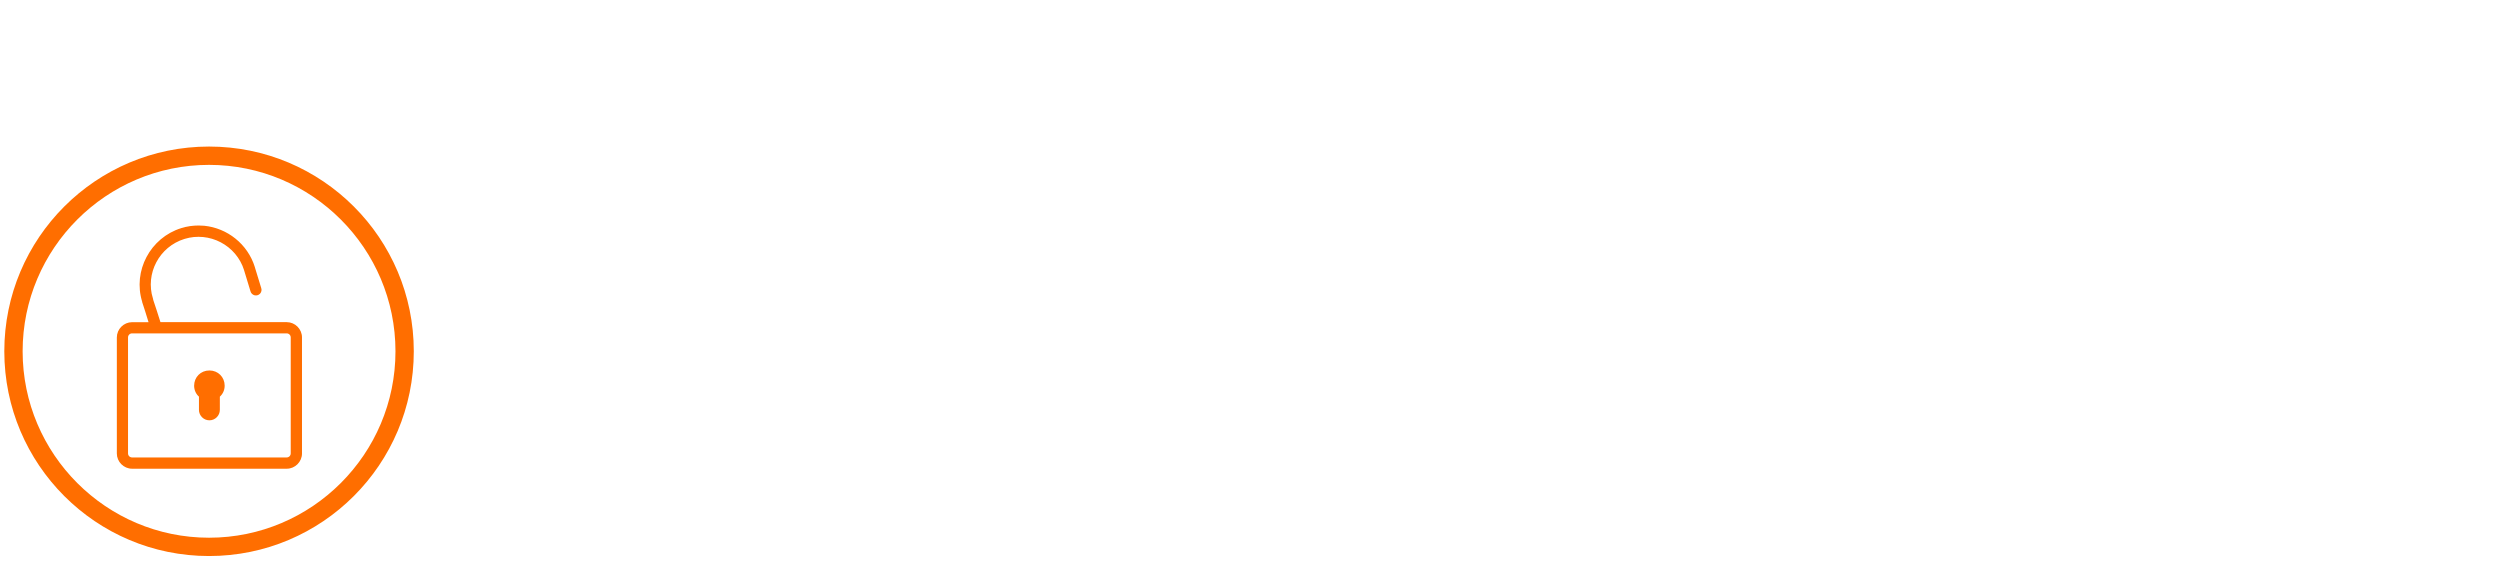 <?xml version="1.0" encoding="utf-8"?>
<!-- Generator: Adobe Illustrator 24.2.1, SVG Export Plug-In . SVG Version: 6.00 Build 0)  -->
<svg version="1.1" id="Ebene_1" xmlns="http://www.w3.org/2000/svg" xmlns:xlink="http://www.w3.org/1999/xlink" x="0px" y="0px"
	 viewBox="0 0 580 131" style="enable-background:new 0 0 580 131;" xml:space="preserve">
<style type="text/css">
	.st0{fill:#FF6E00;}
	.st1{fill:#FF6E00;stroke:#FF6E00;stroke-width:0.364;stroke-miterlimit:10;}
</style>
<g>
	<g>
		<path class="st0" d="M48.5,38.25c23.85,0,43.25,19.4,43.25,43.25s-19.4,43.25-43.25,43.25S5.25,105.35,5.25,81.5
			S24.65,38.25,48.5,38.25 M48.5,34C22.27,34,1,55.27,1,81.5S22.27,129,48.5,129S96,107.73,96,81.5S74.73,34,48.5,34L48.5,34z"/>
	</g>
	<path class="st1" d="M46.09,52.5c-1.32,0-2.66,0.18-3.99,0.6c-7.08,2.2-11.13,9.8-8.93,16.89v0.07c0.29,0.8,1.06,3.32,1.54,4.87
		h-4.06c-1.84,0-3.36,1.52-3.36,3.36v26.91c0,1.84,1.52,3.36,3.36,3.36h35.87c1.84,0,3.36-1.52,3.36-3.36V78.28
		c0-1.84-1.52-3.36-3.36-3.36H37.09c-0.35-1.11-1.39-4.4-1.82-5.61h0.03c-1.83-5.92,1.51-12.21,7.43-14.05
		c5.91-1.83,12.24,1.49,14.08,7.39v0.03c0.25,0.89,1.47,4.83,1.47,4.83c0.1,0.4,0.42,0.72,0.82,0.82c0.41,0.1,0.83-0.03,1.11-0.34
		c0.28-0.32,0.36-0.75,0.21-1.14c0,0-1.27-4.08-1.47-4.8v-0.03c-1.65-5.31-6.33-8.92-11.56-9.46C46.96,52.53,46.53,52.5,46.09,52.5z
		 M30.64,77.16h35.87c0.62,0,1.12,0.5,1.12,1.12v26.91c0,0.62-0.5,1.12-1.12,1.12H30.64c-0.62,0-1.12-0.5-1.12-1.12V78.28
		C29.52,77.66,30.02,77.16,30.64,77.16z M48.58,86.13c-1.9,0-3.36,1.46-3.36,3.36c0,1.01,0.45,1.89,1.12,2.45v3.15
		c0,1.23,1.01,2.24,2.24,2.24c1.23,0,2.24-1.01,2.24-2.24v-3.15c0.67-0.56,1.12-1.45,1.12-2.45C51.94,87.59,50.49,86.13,48.58,86.13
		z"/>
</g>
</svg>
